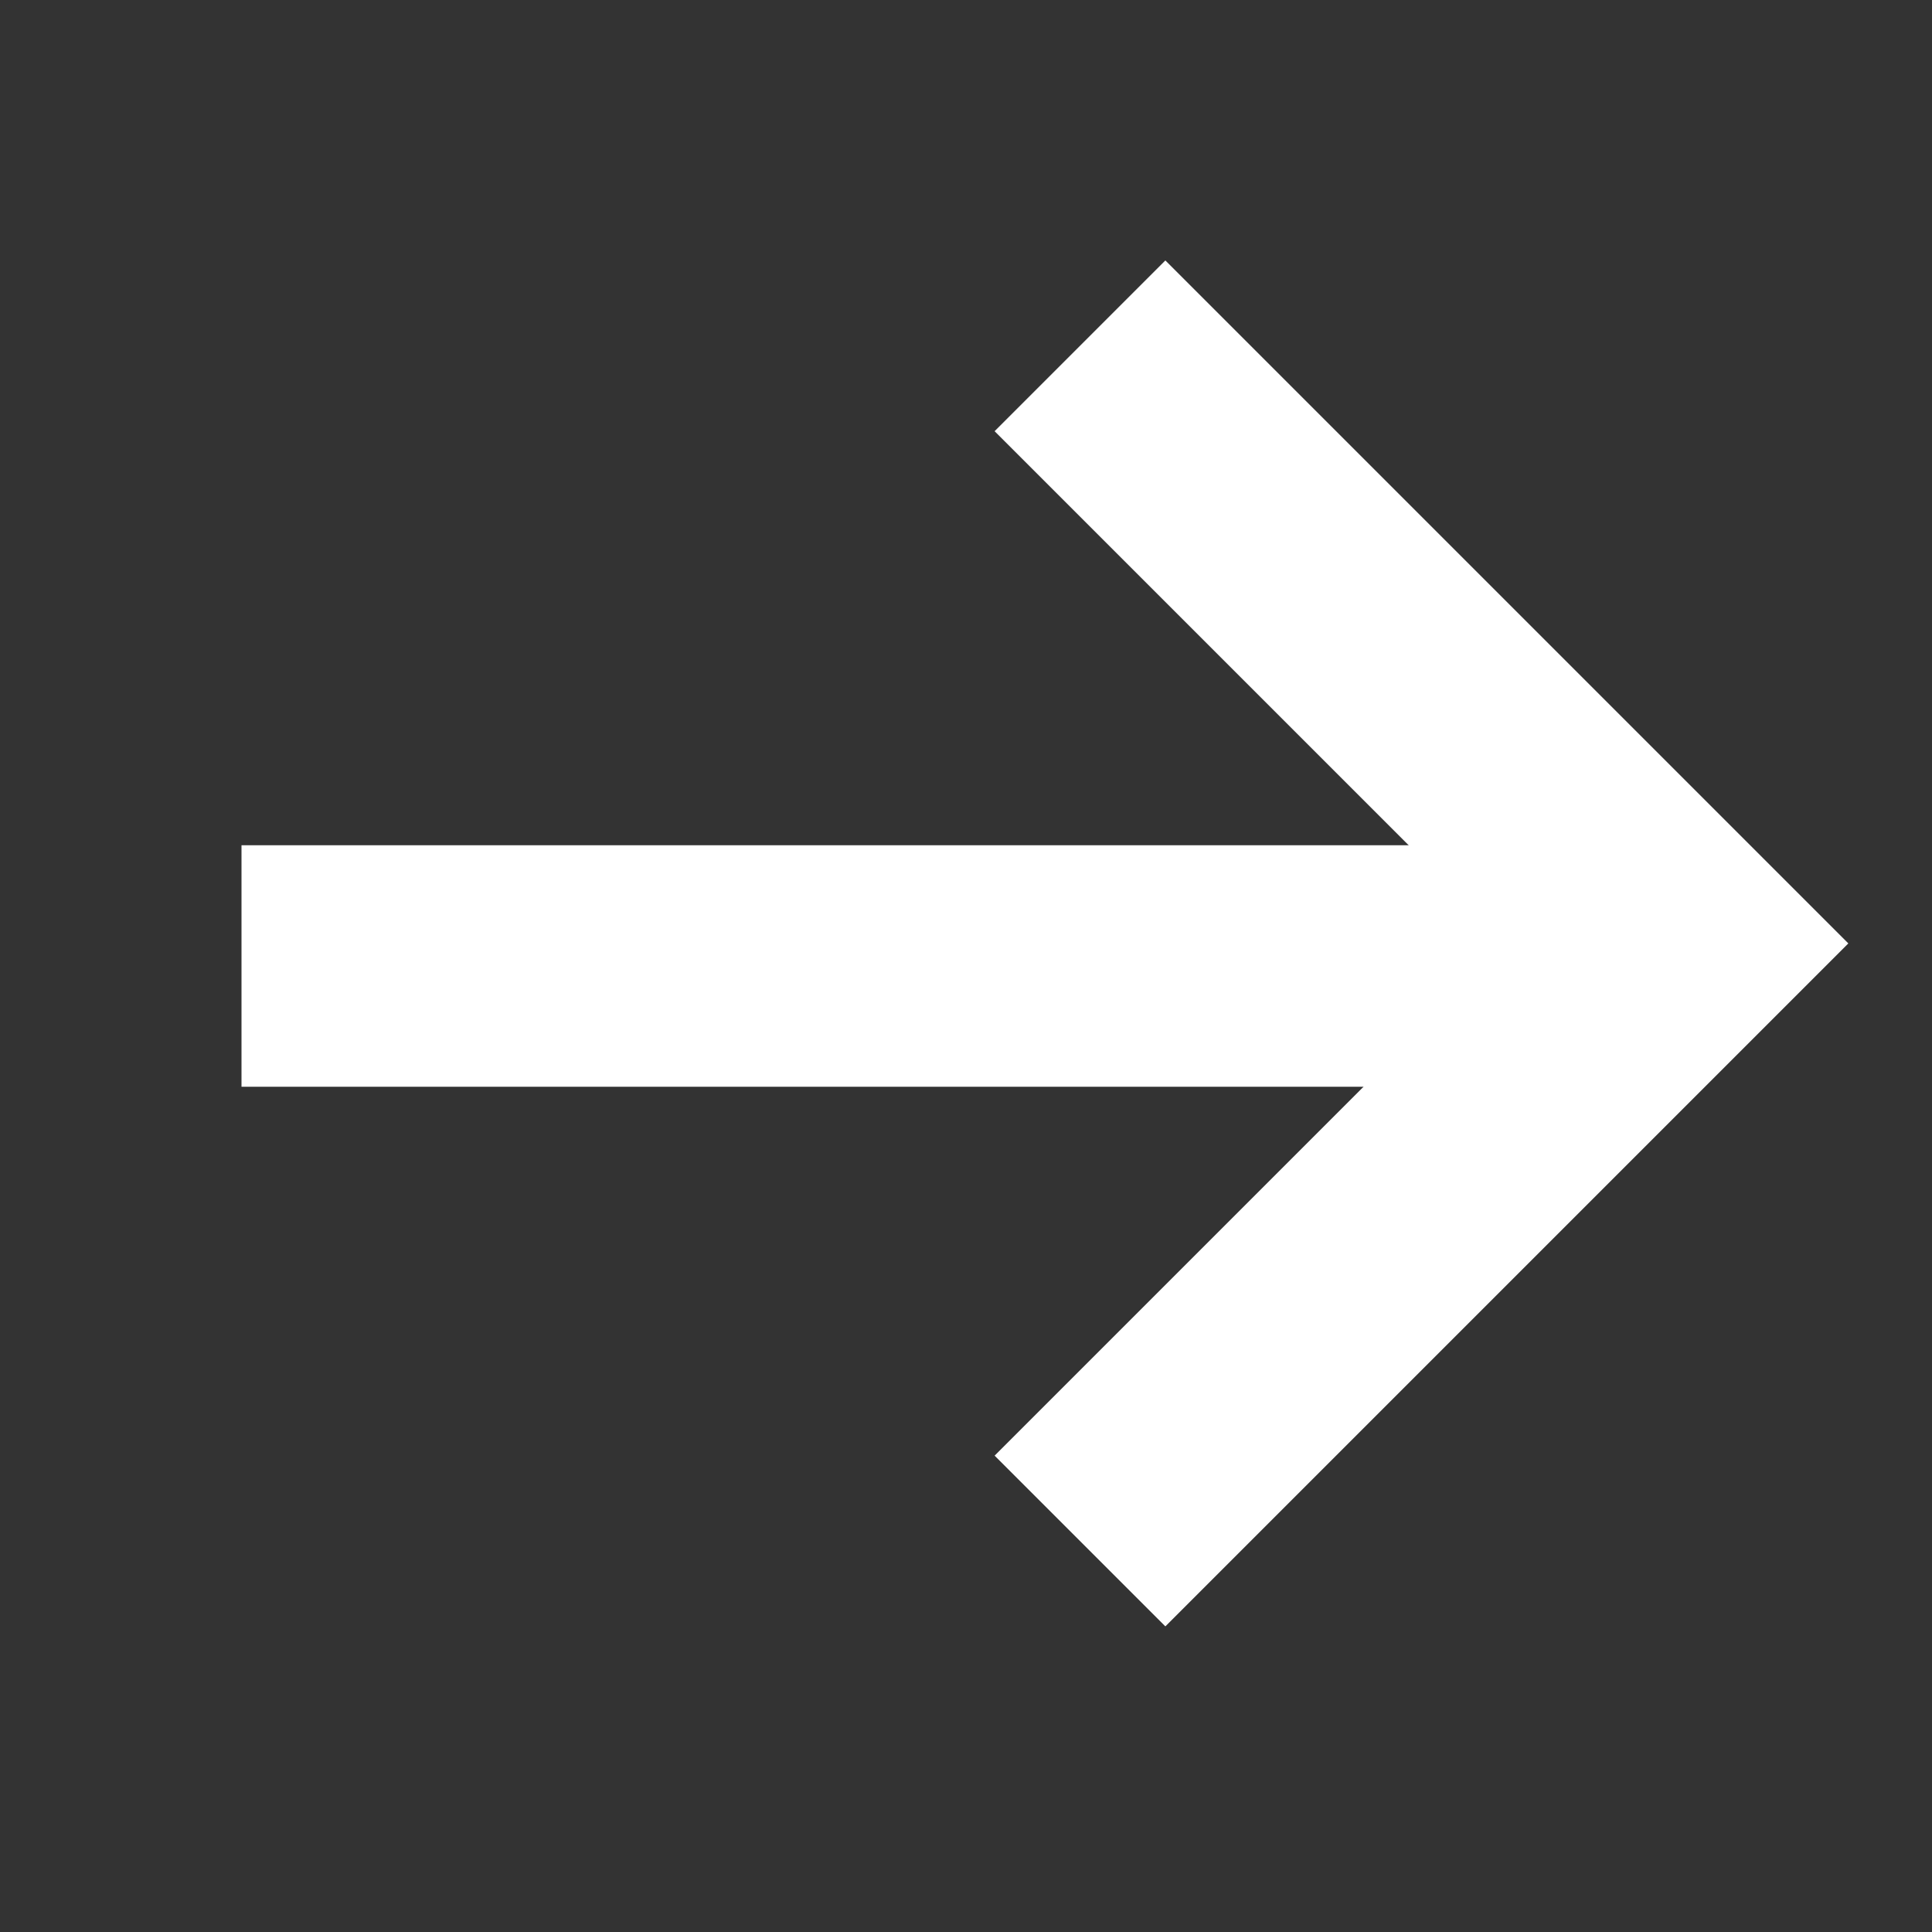 <svg width="100%" height="100%" viewBox="0 0 16 16" version="1.1" xmlns="http://www.w3.org/2000/svg" xmlns:xlink="http://www.w3.org/1999/xlink" xml:space="preserve" xmlns:serif="http://www.serif.com/" style="fill-rule:evenodd;clip-rule:evenodd;"><rect x="0" y="0" width="16" height="16" fill="#333333" stroke="none"/><g transform="matrix(1,0,0,1,-120,-4)"><g transform="matrix(1,0,0,1,120,4)"><rect x="0" y="0" width="15" height="16" style="fill:rgb(255,0,0);fill-opacity:0;"/></g><g transform="matrix(0.707,0.707,-0.707,0.707,88.645,-891.733)"><path d="M664,607L671,607L671,614" style="fill:none;fill-rule:nonzero;stroke:white;stroke-width:2px;"/></g><g transform="matrix(1,0,0,1,122,12)"><path d="M11,0L0,0" style="fill:none;fill-rule:nonzero;stroke:white;stroke-width:2px;"/></g></g></svg>
